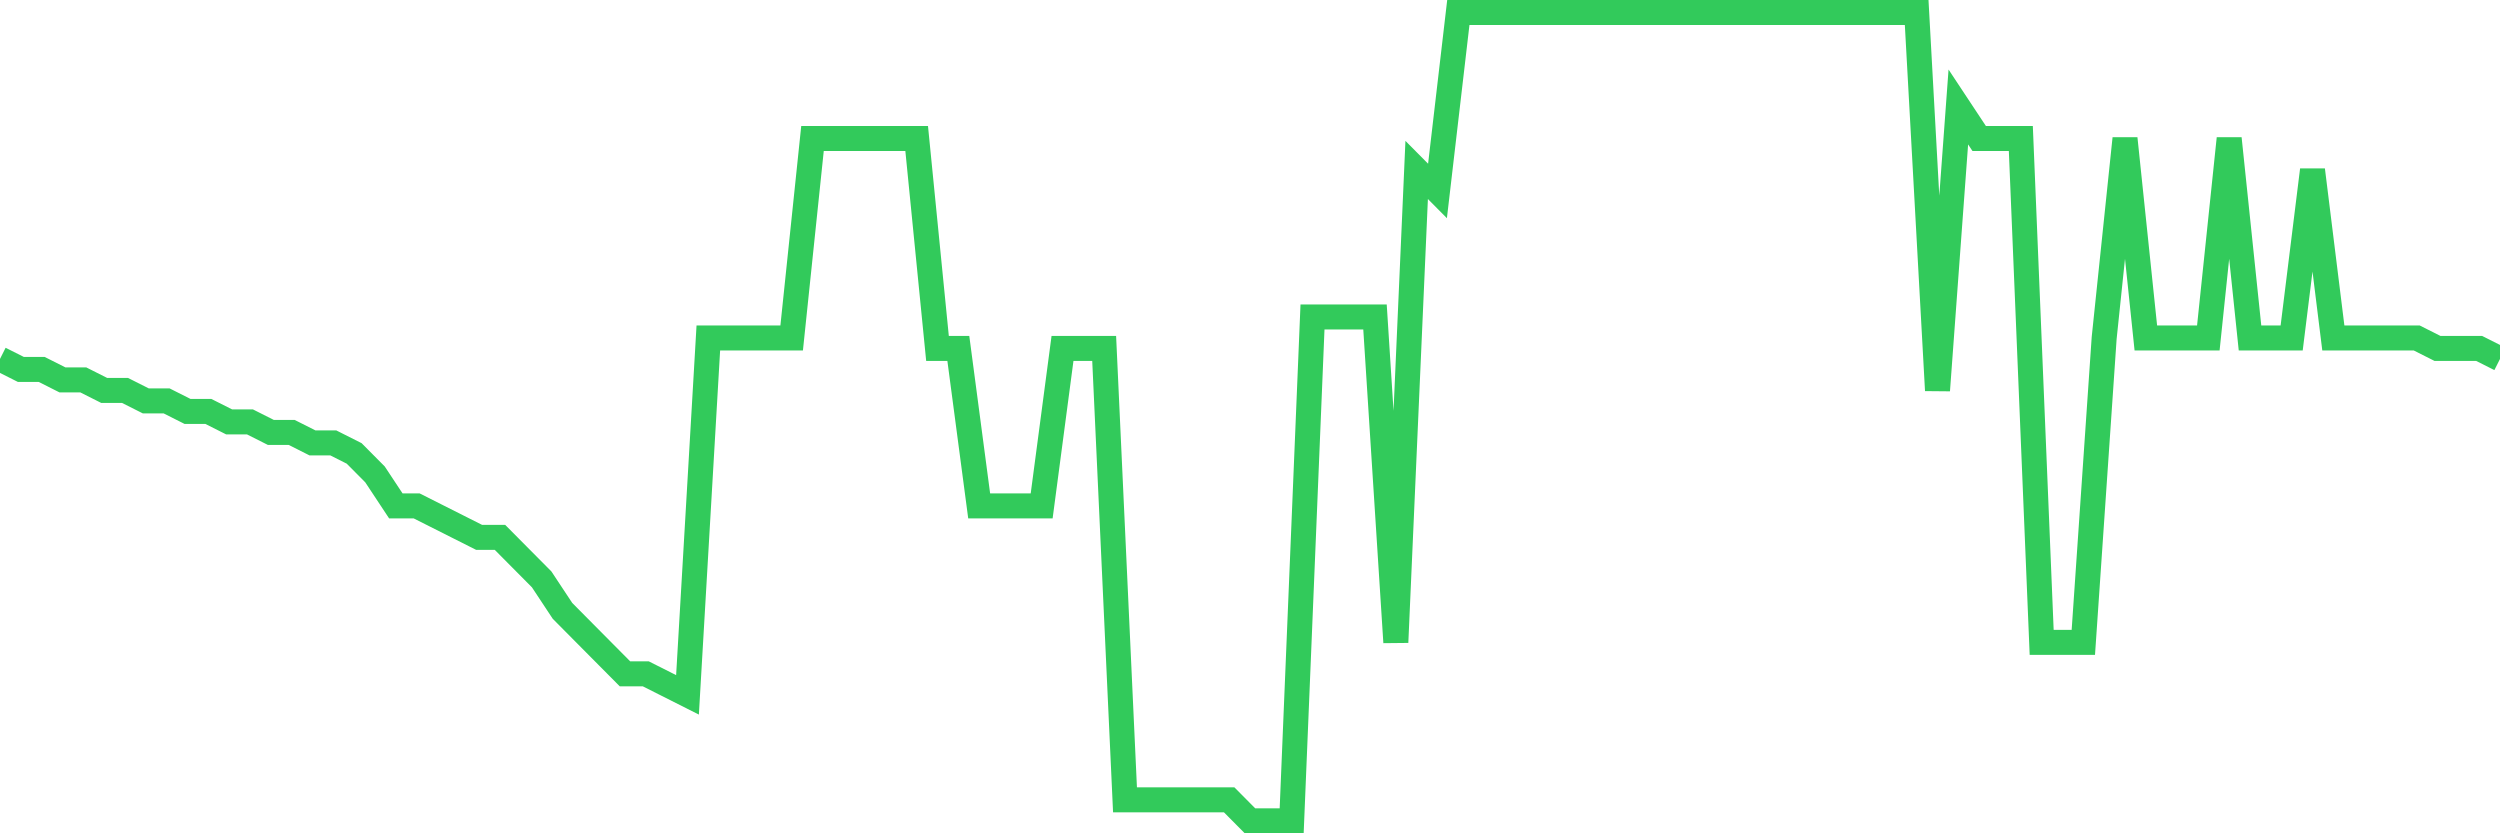 <svg
  xmlns="http://www.w3.org/2000/svg"
  xmlns:xlink="http://www.w3.org/1999/xlink"
  width="120"
  height="40"
  viewBox="0 0 120 40"
  preserveAspectRatio="none"
>
  <polyline
    points="0,17.229 1,17.732 2,17.732 3,18.236 4,18.236 5,18.74 6,18.74 7,19.244 8,19.244 9,19.748 10,19.748 11,20.252 12,20.252 13,20.756 14,20.756 15,21.26 16,21.26 17,21.764 18,22.771 19,24.283 20,24.283 21,24.787 22,25.291 23,25.795 24,25.795 25,26.803 26,27.81 27,29.322 28,30.33 29,31.338 30,32.345 31,32.345 32,32.849 33,33.353 34,16.221 35,16.221 36,16.221 37,16.221 38,16.221 39,6.647 40,6.647 41,6.647 42,6.647 43,6.647 44,6.647 45,16.725 46,16.725 47,24.283 48,24.283 49,24.283 50,24.283 51,16.725 52,16.725 53,16.725 54,38.392 55,38.392 56,38.392 57,38.392 58,38.392 59,38.392 60,39.4 61,39.4 62,39.4 63,15.213 64,15.213 65,15.213 66,15.213 67,30.834 68,8.158 69,9.166 70,0.6 71,0.6 72,0.6 73,0.6 74,0.6 75,0.6 76,0.6 77,0.6 78,0.6 79,0.6 80,0.6 81,0.6 82,0.6 83,0.6 84,0.6 85,0.6 86,0.6 87,0.6 88,0.6 89,0.6 90,0.6 91,0.6 92,0.6 93,18.74 94,5.135 95,6.647 96,6.647 97,6.647 98,30.834 99,30.834 100,30.834 101,16.221 102,6.647 103,16.221 104,16.221 105,16.221 106,16.221 107,6.647 108,16.221 109,16.221 110,16.221 111,8.158 112,16.221 113,16.221 114,16.221 115,16.221 116,16.221 117,16.725 118,16.725 119,16.725 120,17.229"
    fill="none"
    stroke="#32ca5b"
    stroke-width="1.2"
  >
  </polyline>
</svg>